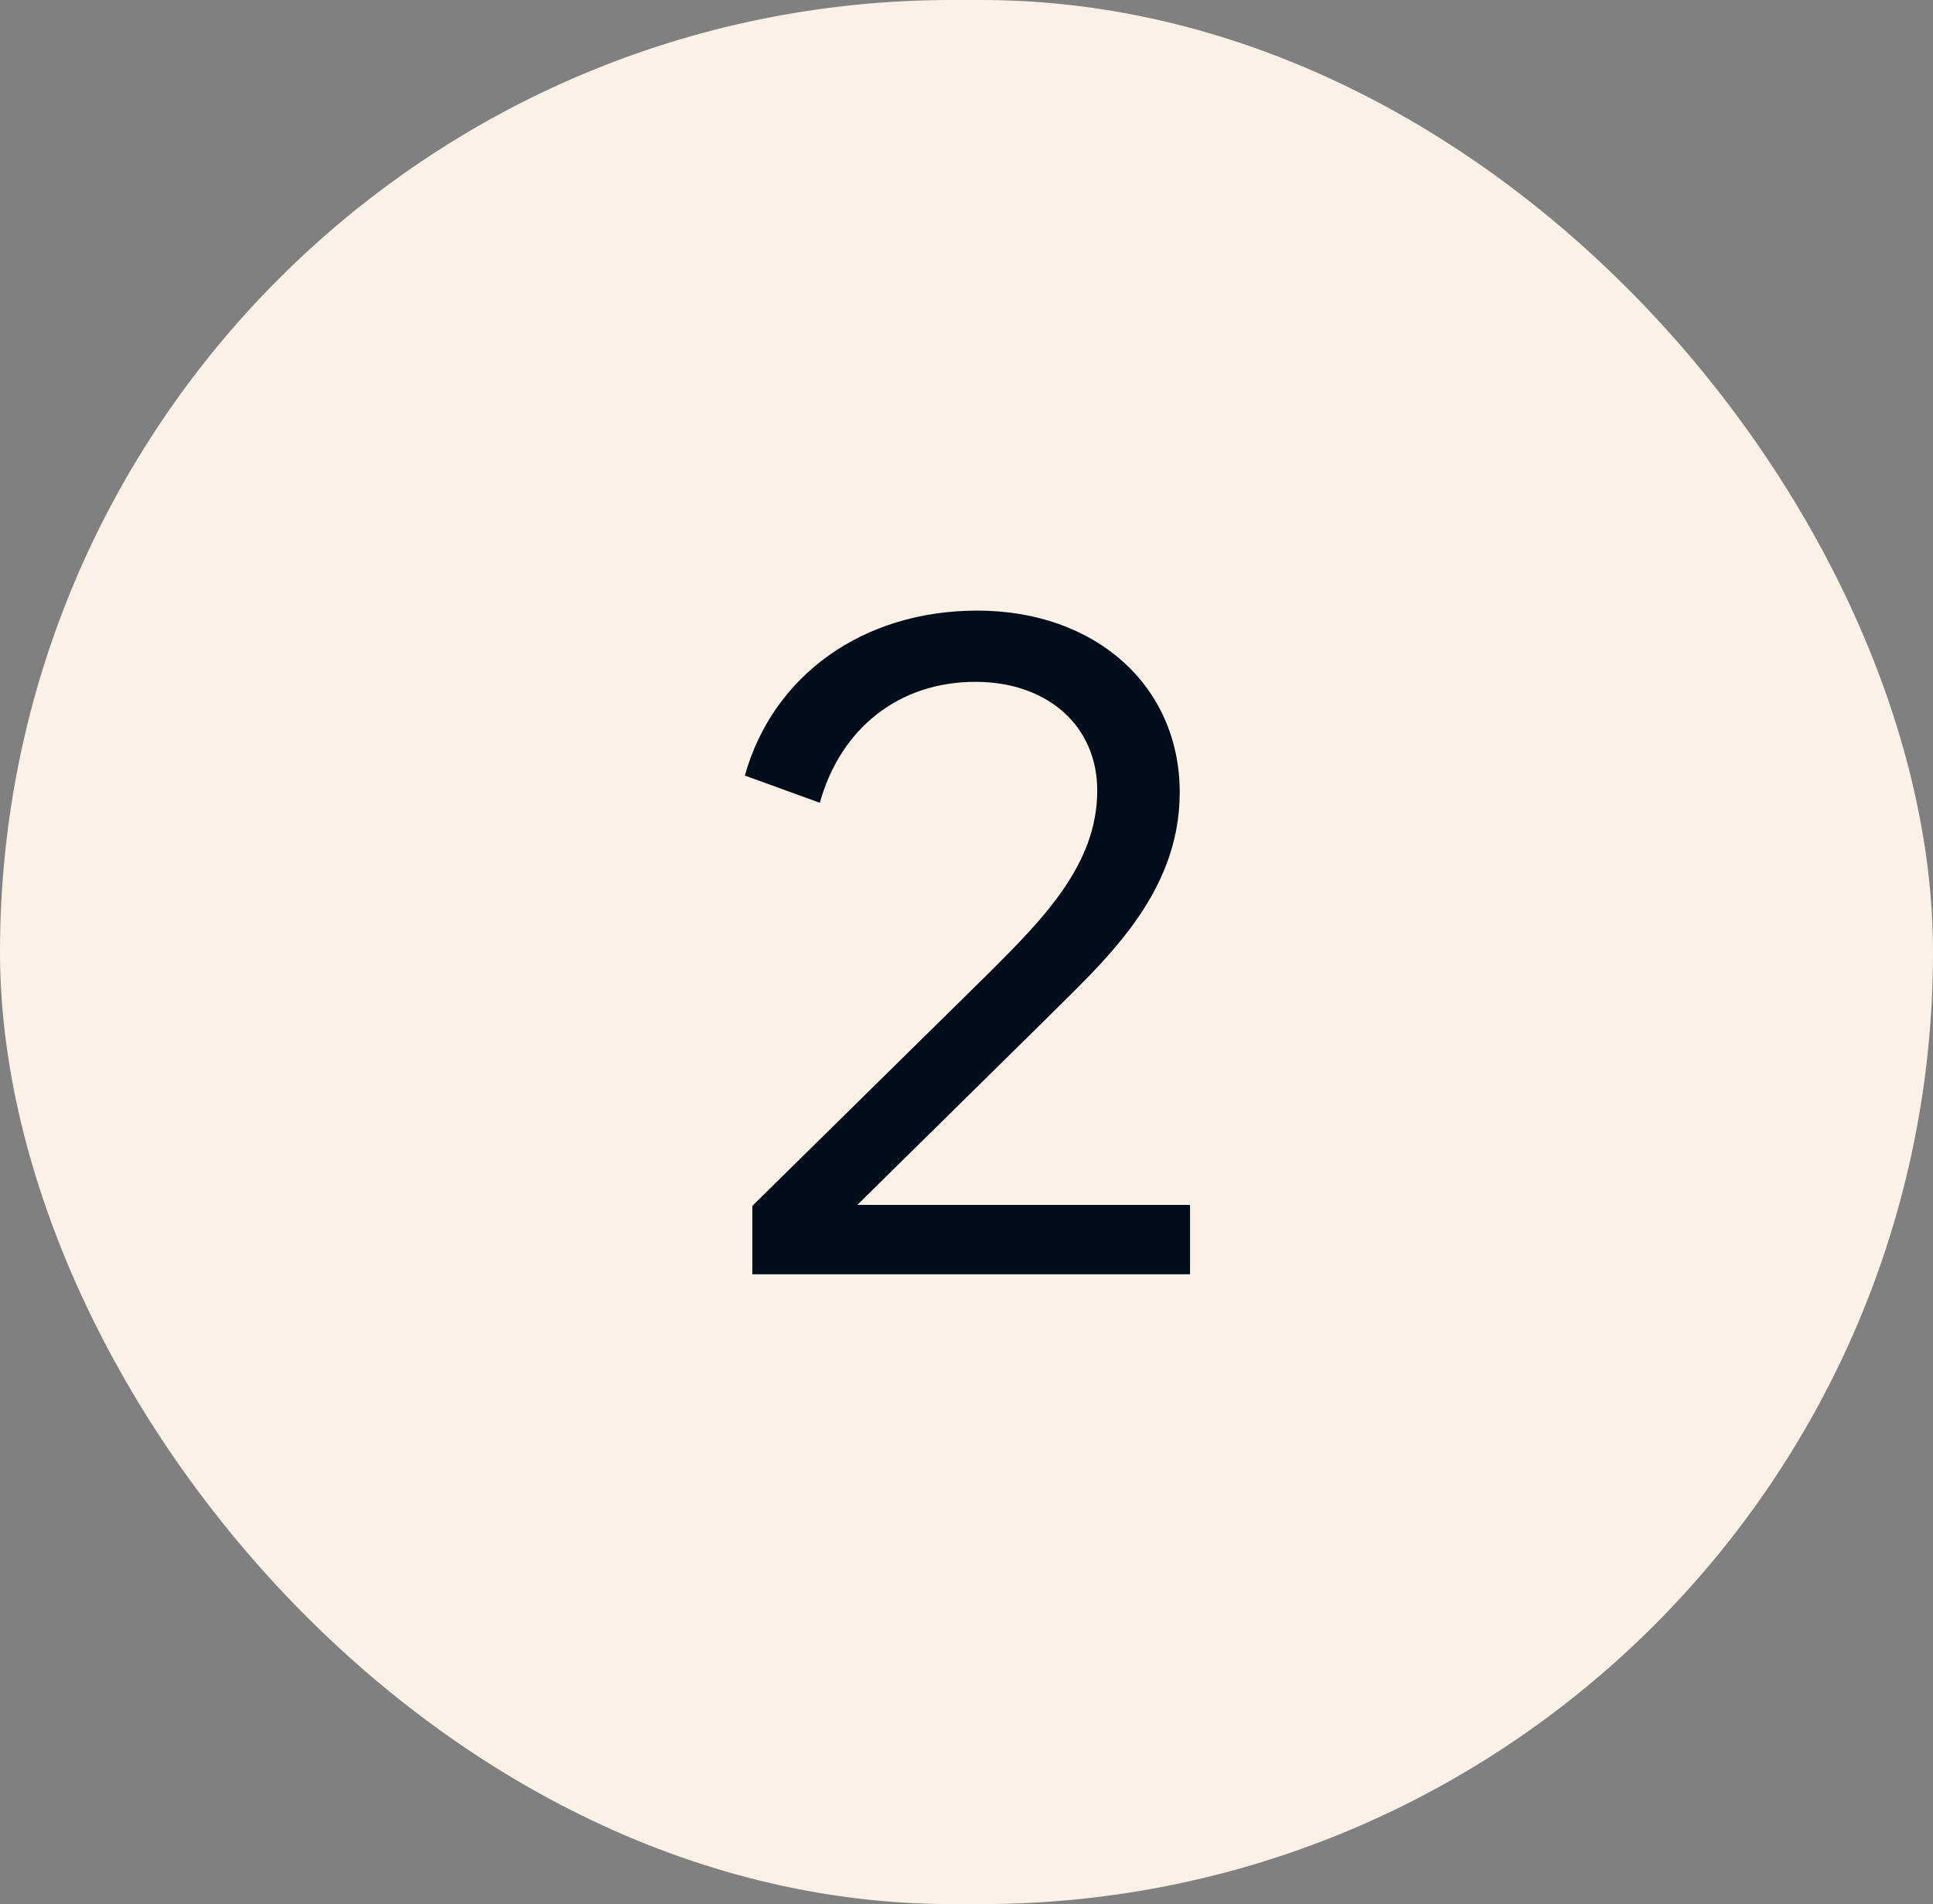 <?xml version="1.0" encoding="UTF-8"?> <svg xmlns="http://www.w3.org/2000/svg" width="66" height="65" viewBox="0 0 66 65" fill="none"><rect x="0" y="0" width="66" height="65" fill="#808080" stroke="none"/><rect width="66" height="65" rx="32.5" fill="#FCF1E6"></rect><path d="M25.688 43.5V41.164L33.784 33.196C35.608 31.372 37.464 29.516 37.464 26.988C37.464 24.78 35.768 23.276 33.304 23.276C30.68 23.276 28.696 24.876 27.992 27.404L25.432 26.476C26.392 23.052 29.464 20.844 33.368 20.844C37.4 20.844 40.28 23.404 40.28 27.052C40.28 30.572 37.656 32.844 35.704 34.796L29.272 41.132H40.632V43.5H25.688Z" fill="#000D1A"></path></svg> 